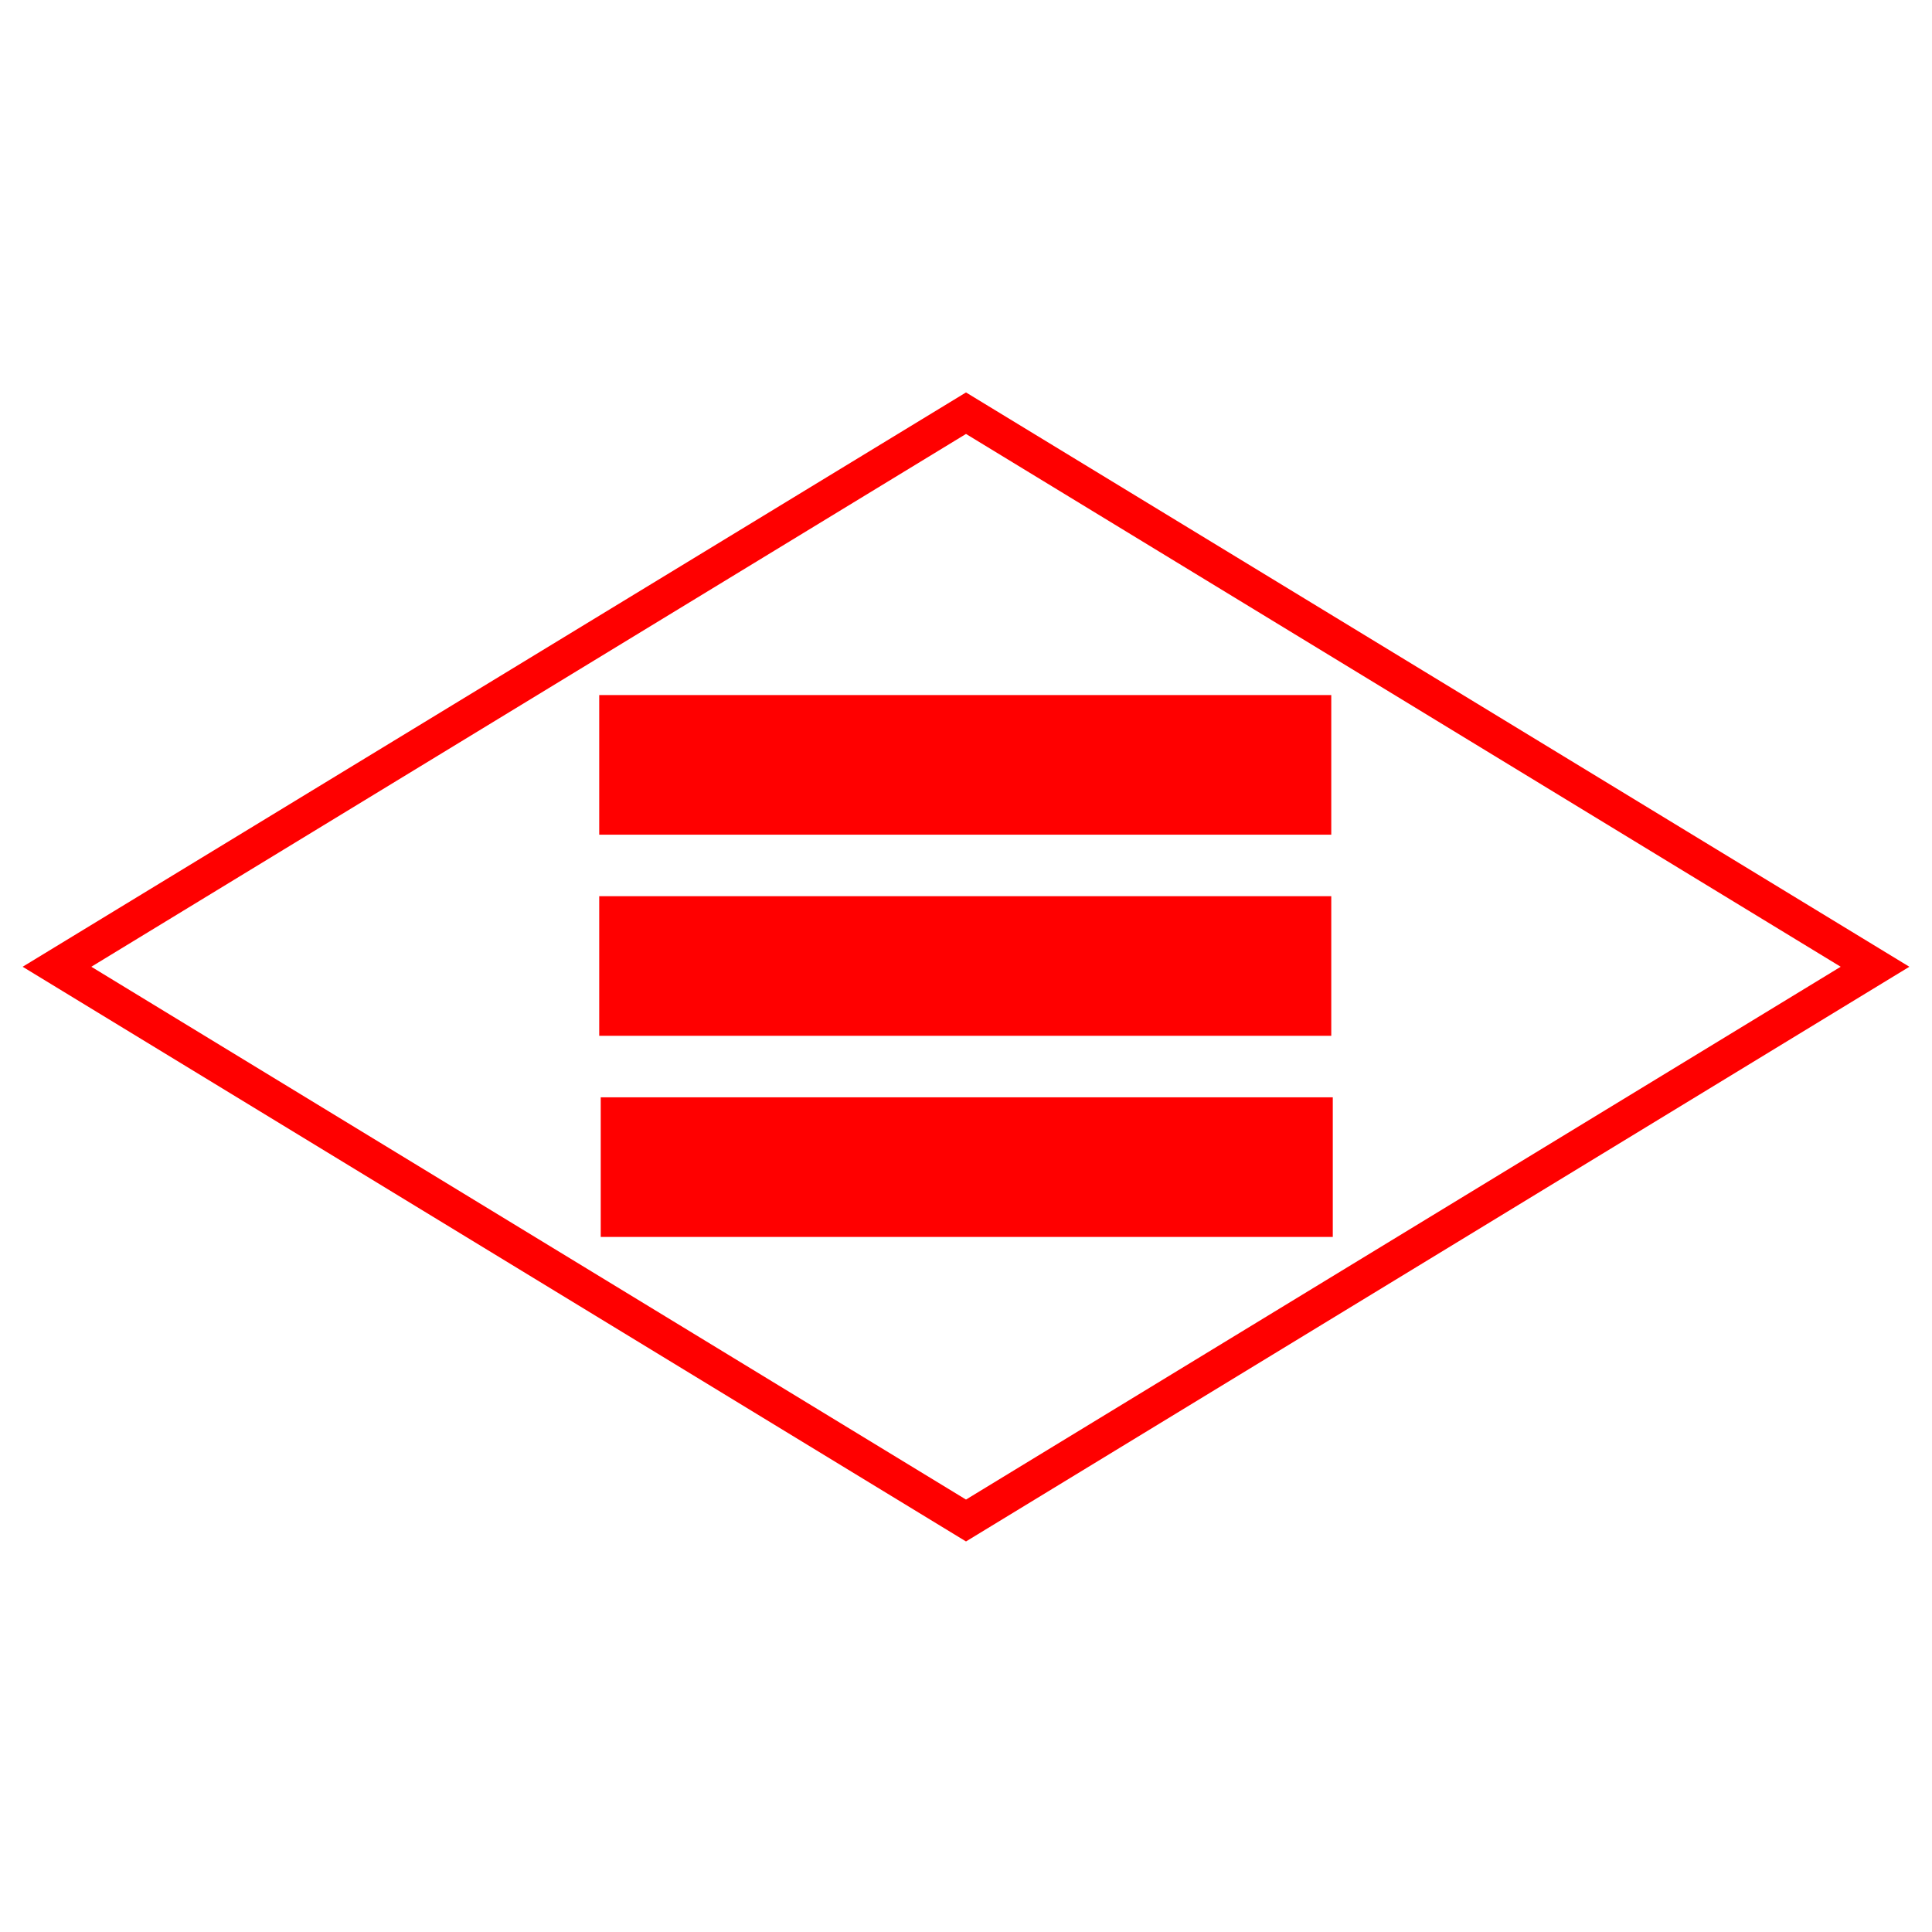 <svg xmlns="http://www.w3.org/2000/svg" x="0px" y="0px"  width="500px" height="500px" viewBox="0 0 512 512"><g id="co-nemuro-baitanjo-o.svg"><g display="inline">
		<path fill="#FF0000" d="M256,115l231.8,141.2L256,397.4L24.2,256.2L256,115 M256,104L6,256.2l250,152.3l250-152.3L256,104L256,104
			z"/>
	</g>
	<rect x="159.2" y="290.8" display="inline" fill="#FF0000" width="194" height="37"/>
	<rect x="158.8" y="184.2" display="inline" fill="#FF0000" width="194" height="37"/>
	<rect x="158.8" y="237.5" display="inline" fill="#FF0000" width="194" height="37"/></g></svg> 
